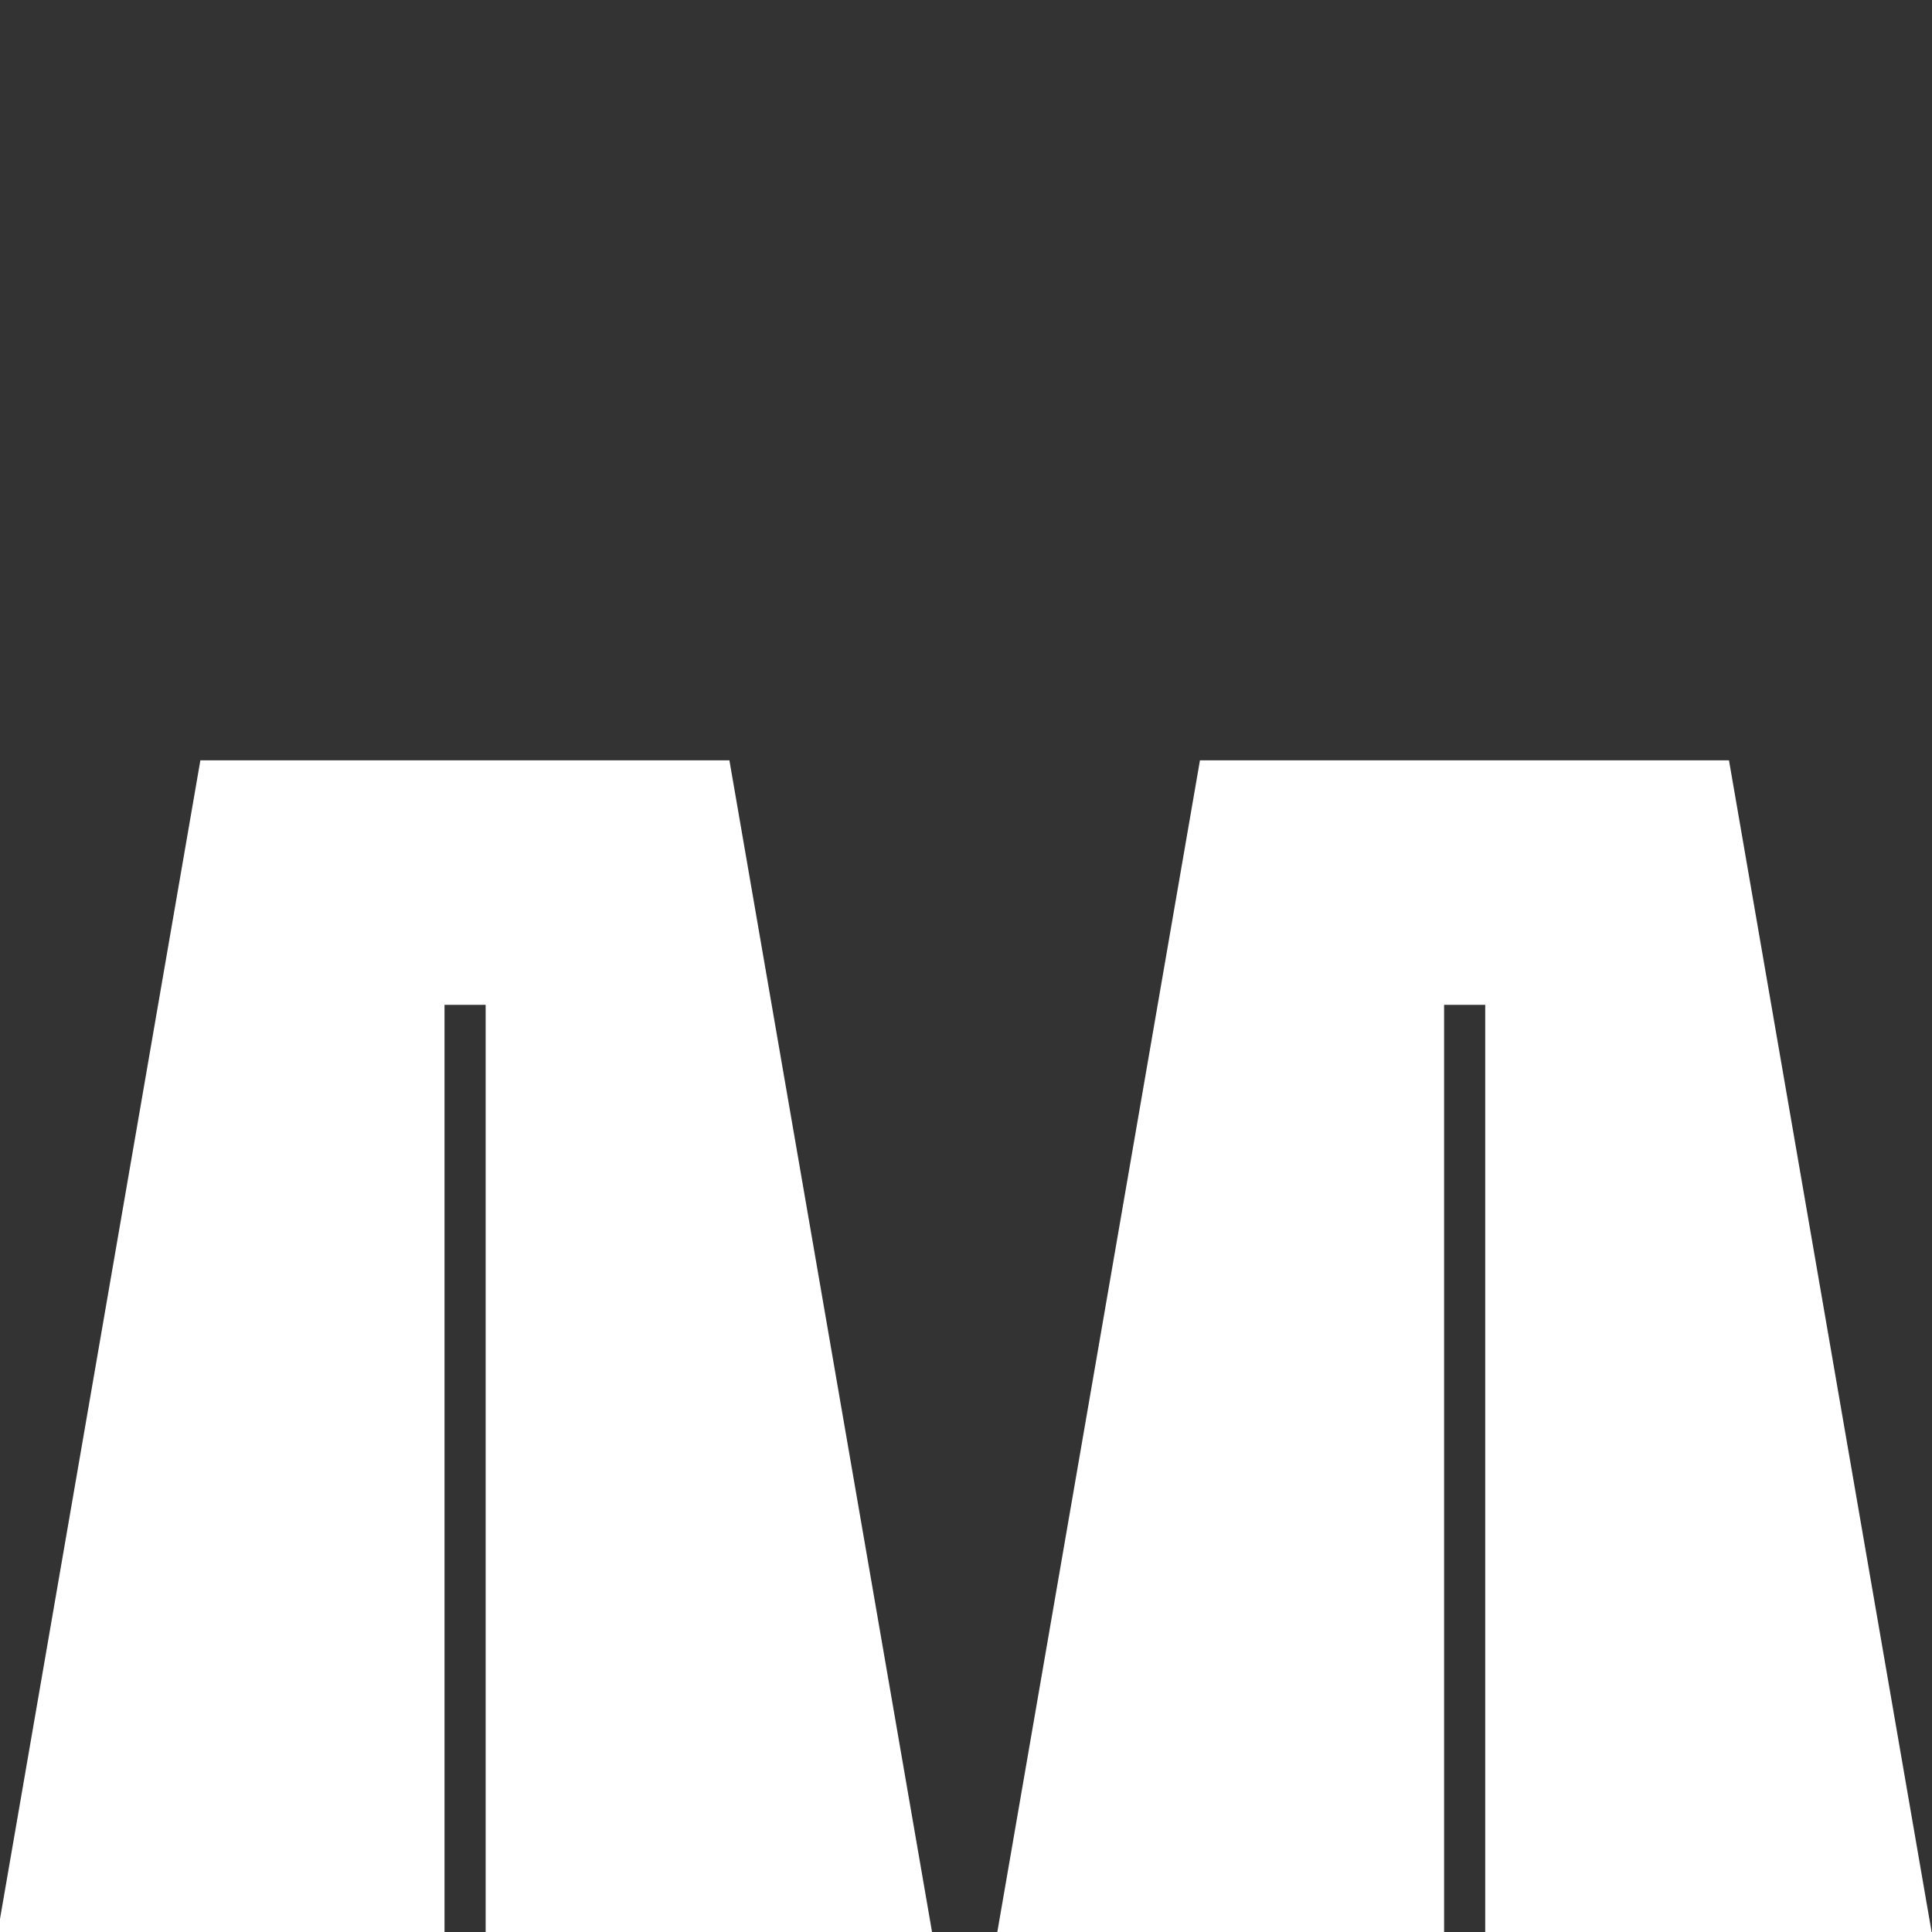 <?xml version="1.0" encoding="UTF-8"?>
<svg id="Layer_1" xmlns="http://www.w3.org/2000/svg" version="1.1" viewBox="0 0 512 512">
  <rect x="0" y="0" width="512" height="512" fill="#333333" stroke="none"/>
  <!-- Generator: Adobe Illustrator 29.3.1, SVG Export Plug-In . SVG Version: 2.1.0 Build 151)  -->
  <defs>
    <style>
      .st0 {
        fill: #fff;
      }
    </style>
  </defs>
  <path class="st0" d="M128.7,512v-245.7h-10.9v245.7H-.6L53.1,201.5h140.2l53.7,310.5h-118.4Z"/>
  <path class="st0" d="M393.6,512v-245.7h-10.9v245.7h-118.4l53.7-310.5h140.2l53.7,310.5h-118.4Z"/>
</svg>